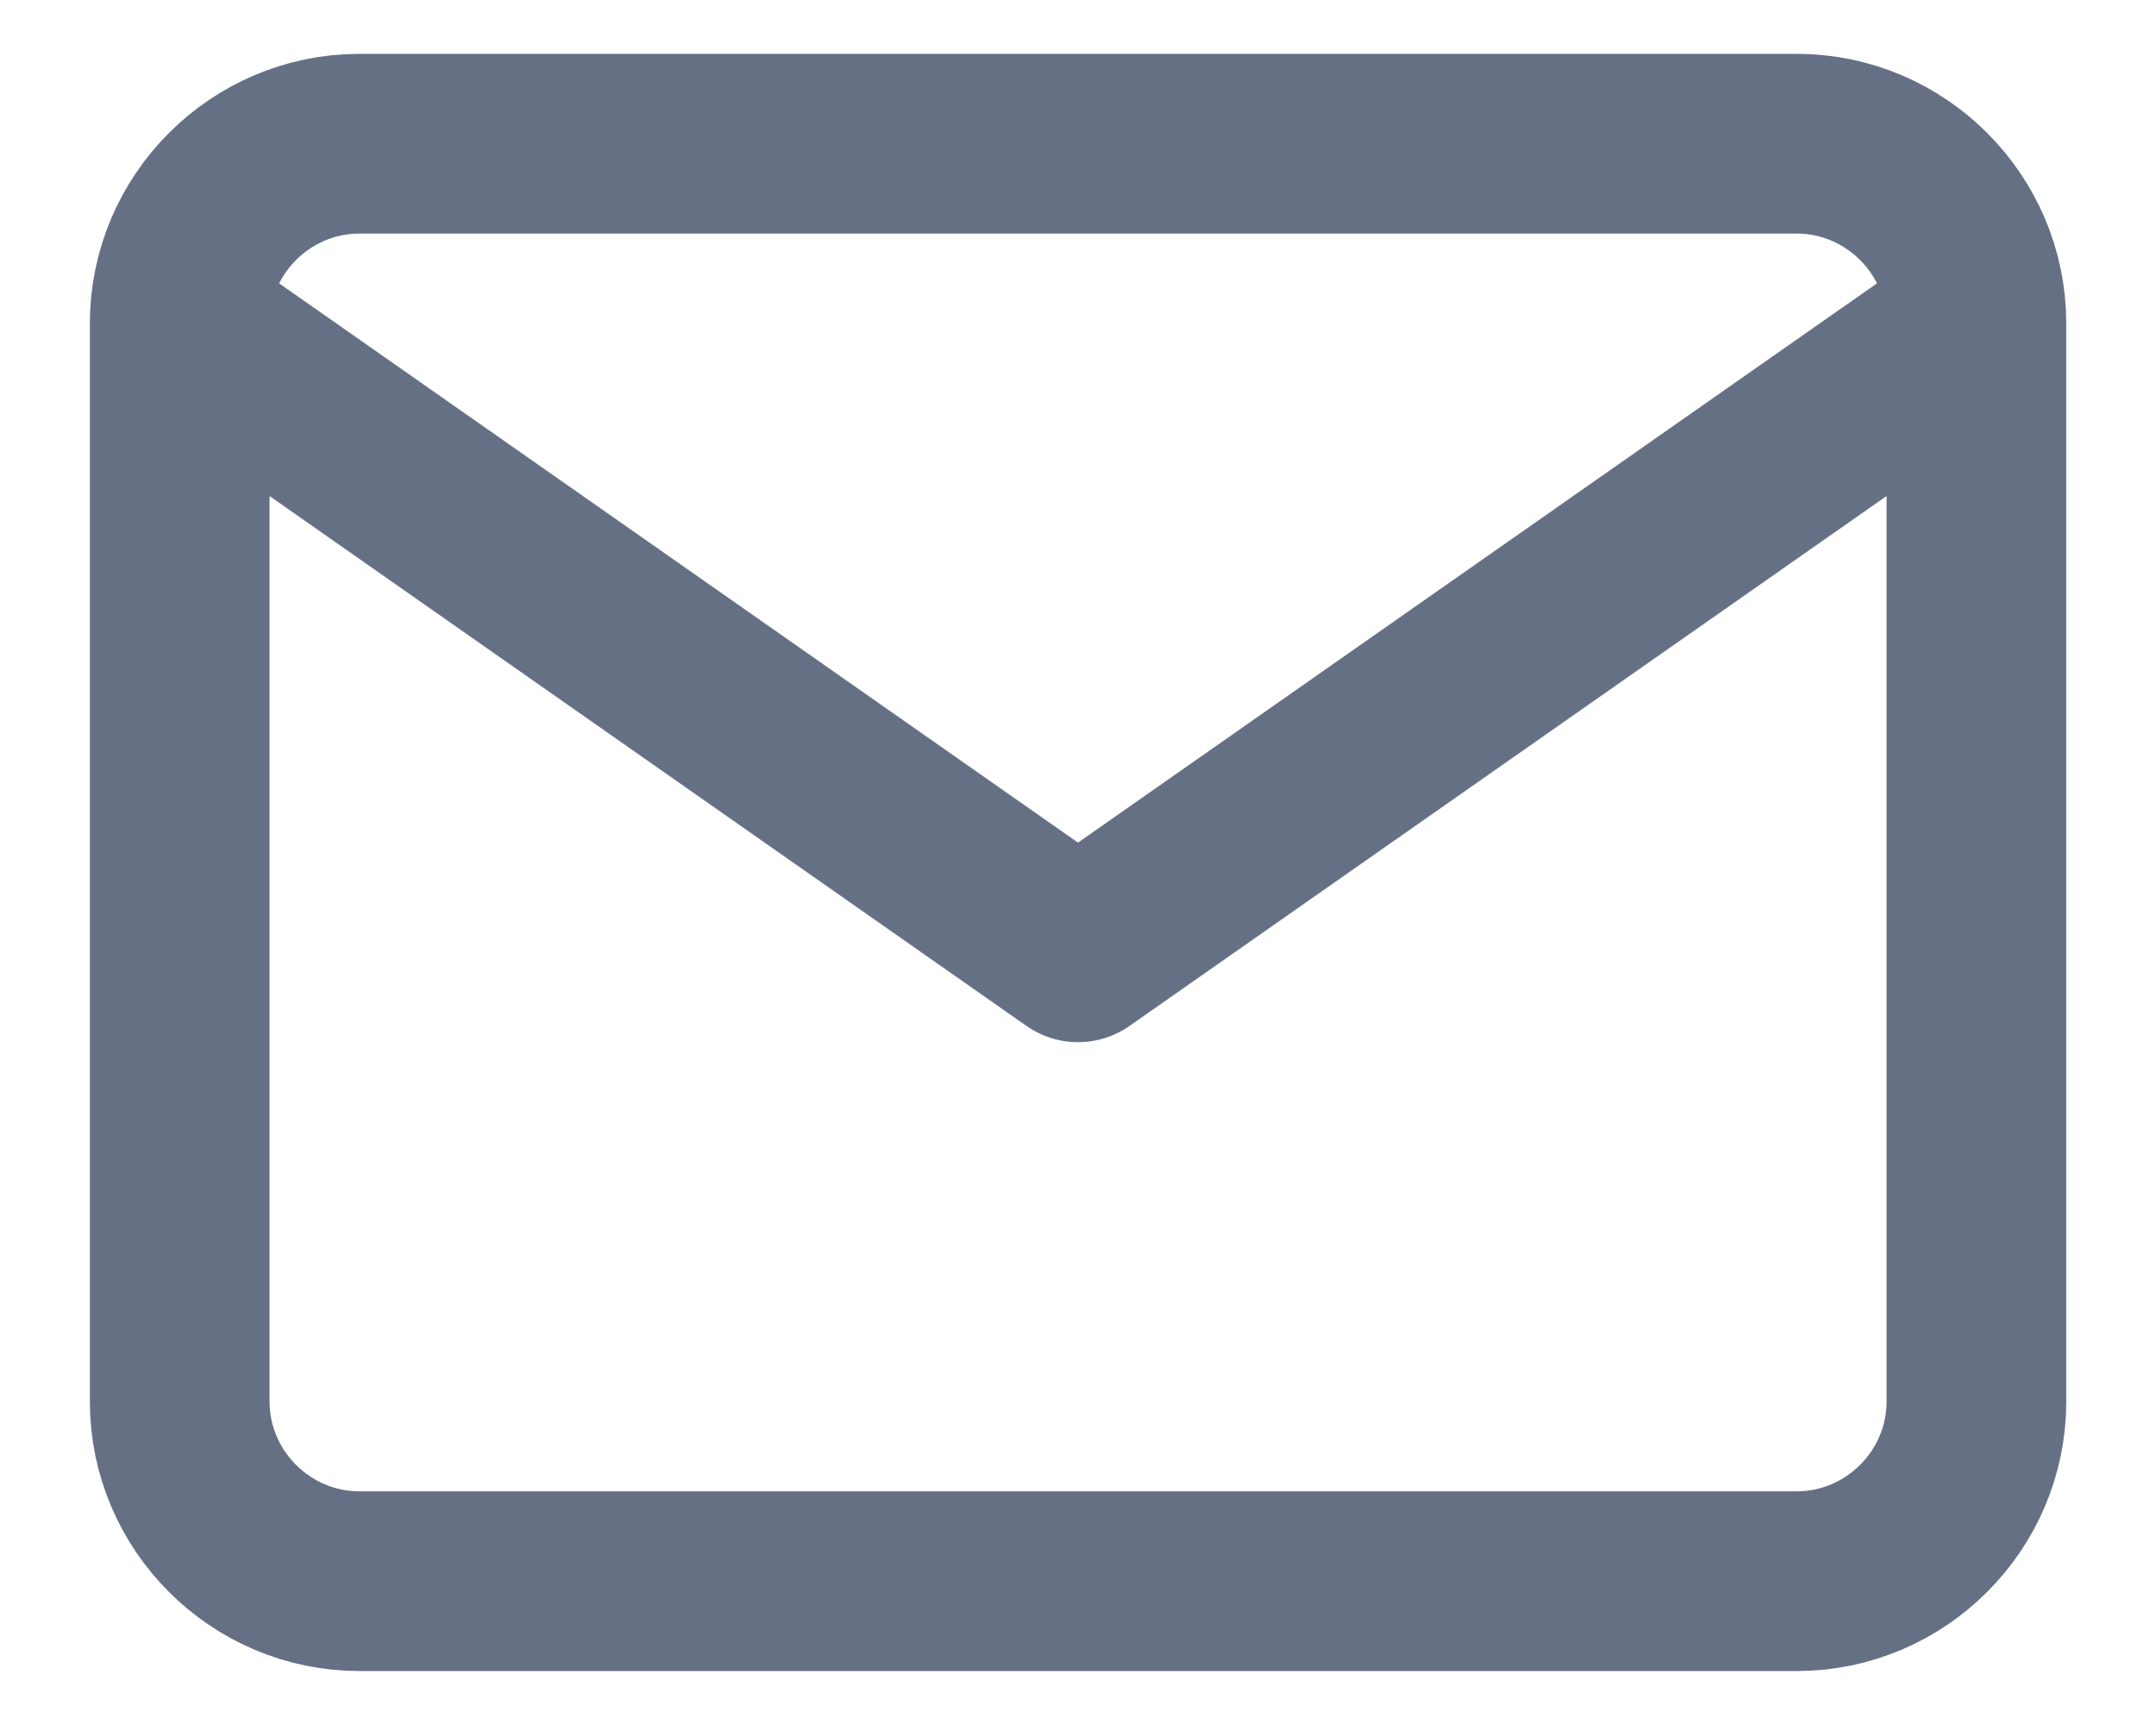 <svg width="20" height="16" viewBox="0 0 20 16" fill="none" xmlns="http://www.w3.org/2000/svg">
<path d="M18.334 3C18.334 2.083 17.584 1.333 16.667 1.333H3.334C2.417 1.333 1.667 2.083 1.667 3M18.334 3V13C18.334 13.916 17.584 14.666 16.667 14.666H3.334C2.417 14.666 1.667 13.916 1.667 13V3M18.334 3L10 8.833L1.667 3" stroke="#667085" stroke-width="1.667" stroke-linecap="round" stroke-linejoin="round"/>
</svg>

